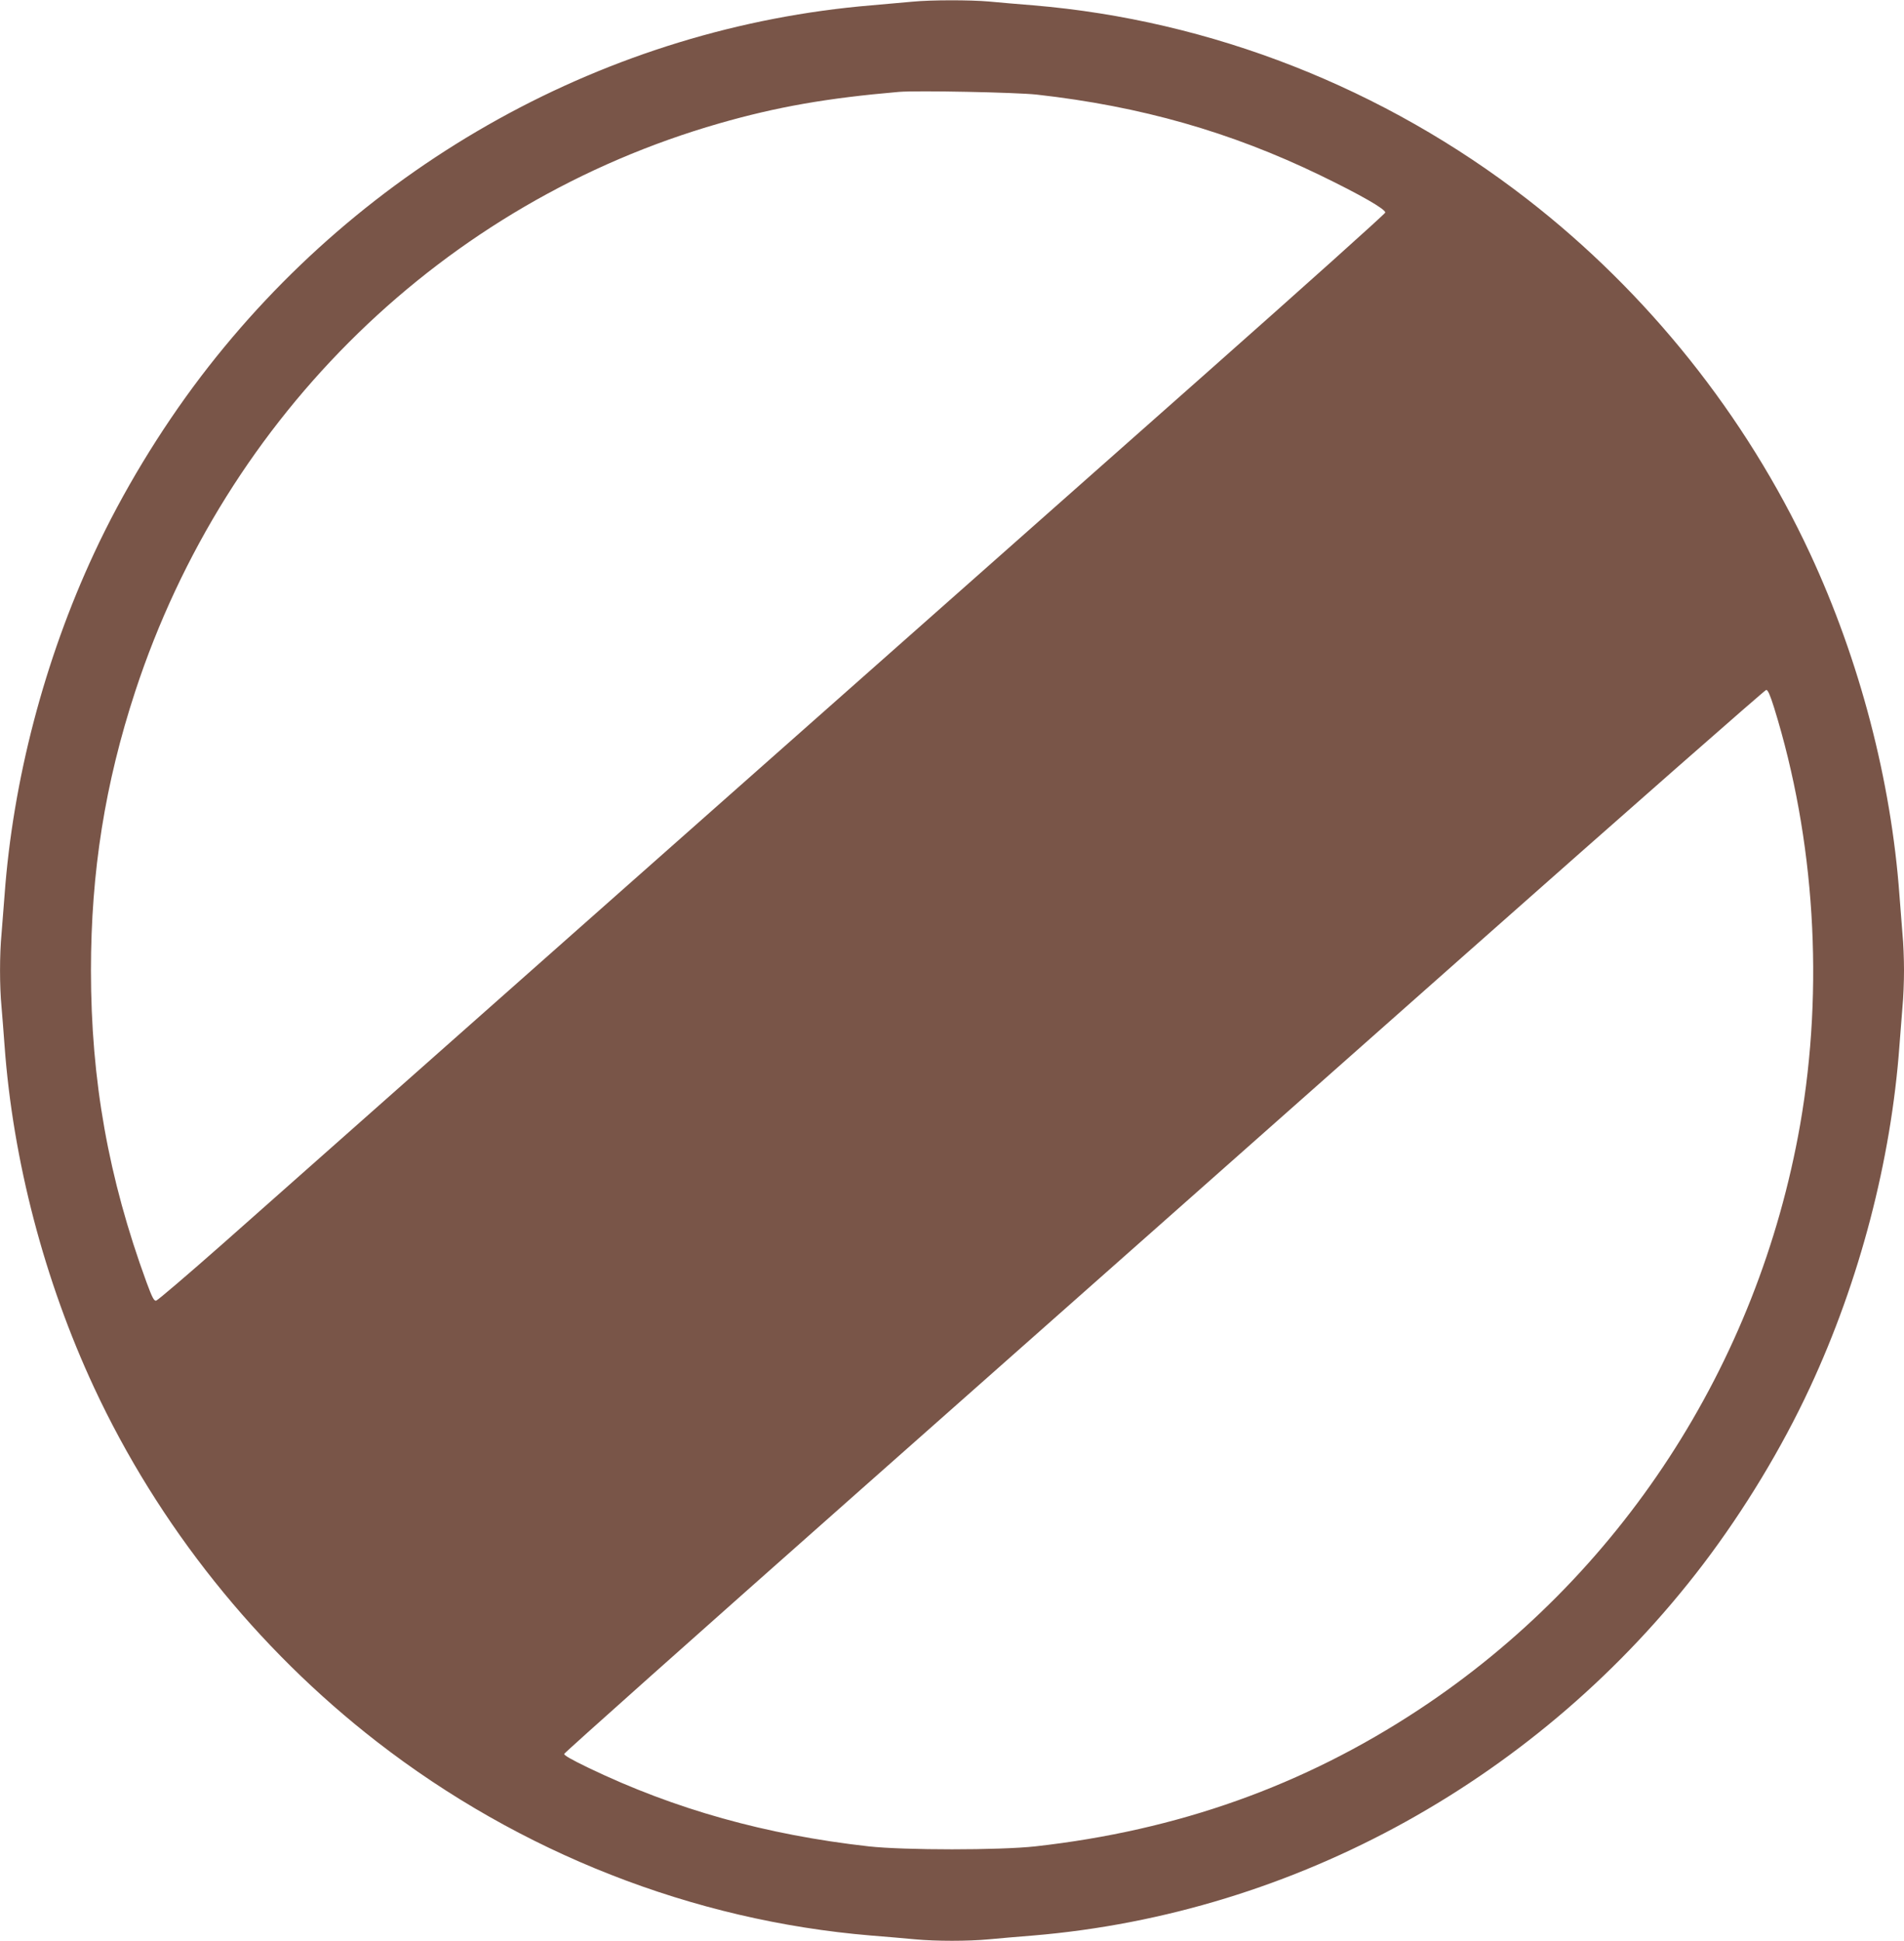 <?xml version="1.0" standalone="no"?>
<!DOCTYPE svg PUBLIC "-//W3C//DTD SVG 20010904//EN"
 "http://www.w3.org/TR/2001/REC-SVG-20010904/DTD/svg10.dtd">
<svg version="1.0" xmlns="http://www.w3.org/2000/svg"
 width="1256pt" height="1280pt" viewBox="0 0 1256 1280"
 preserveAspectRatio="xMidYMid meet">
<g transform="translate(0,1280) scale(0.1,-0.1)"
fill="#795548" stroke="none">
<path d="M6020 12789 c-47 -4 -168 -15 -270 -24 -1738 -145 -3352 -1039 -4426
-2450 -271 -357 -517 -763 -703 -1163 -328 -704 -536 -1499 -591 -2257 -6 -82
-15 -197 -20 -255 -13 -134 -13 -346 0 -480 5 -58 14 -172 20 -255 55 -758
263 -1553 591 -2257 423 -908 1071 -1719 1864 -2334 946 -734 2085 -1181 3260
-1279 99 -8 230 -19 291 -25 141 -13 347 -13 488 0 61 6 192 17 291 25 1733
145 3348 1040 4421 2450 271 357 517 763 703 1163 328 704 536 1499 591 2257
6 83 15 197 20 255 6 58 10 166 10 240 0 74 -4 182 -10 240 -5 58 -14 173 -20
255 -55 758 -263 1553 -591 2257 -423 908 -1071 1719 -1864 2334 -946 734
-2085 1181 -3260 1279 -99 8 -230 19 -291 25 -127 11 -380 11 -504 -1z m820
-613 c686 -77 1278 -246 1869 -532 266 -129 432 -224 429 -246 -2 -9 -536
-488 -1188 -1065 -2334 -2065 -6073 -5374 -6483 -5738 -230 -203 -427 -371
-437 -373 -14 -3 -26 20 -63 120 -252 688 -367 1333 -367 2058 0 651 93 1233
292 1840 600 1827 2038 3225 3852 3746 380 109 710 167 1186 208 120 10 773
-3 910 -18z m4863 -4043 c269 -866 330 -1844 172 -2750 -279 -1588 -1188
-2983 -2515 -3858 -761 -502 -1590 -797 -2530 -902 -236 -26 -864 -26 -1100 0
-677 76 -1278 244 -1848 518 -110 53 -163 83 -160 92 2 8 885 795 1962 1748
1078 954 2858 2529 3955 3501 1098 972 2003 1767 2012 1768 11 0 25 -31 52
-117z"/>
</g>
</svg>
